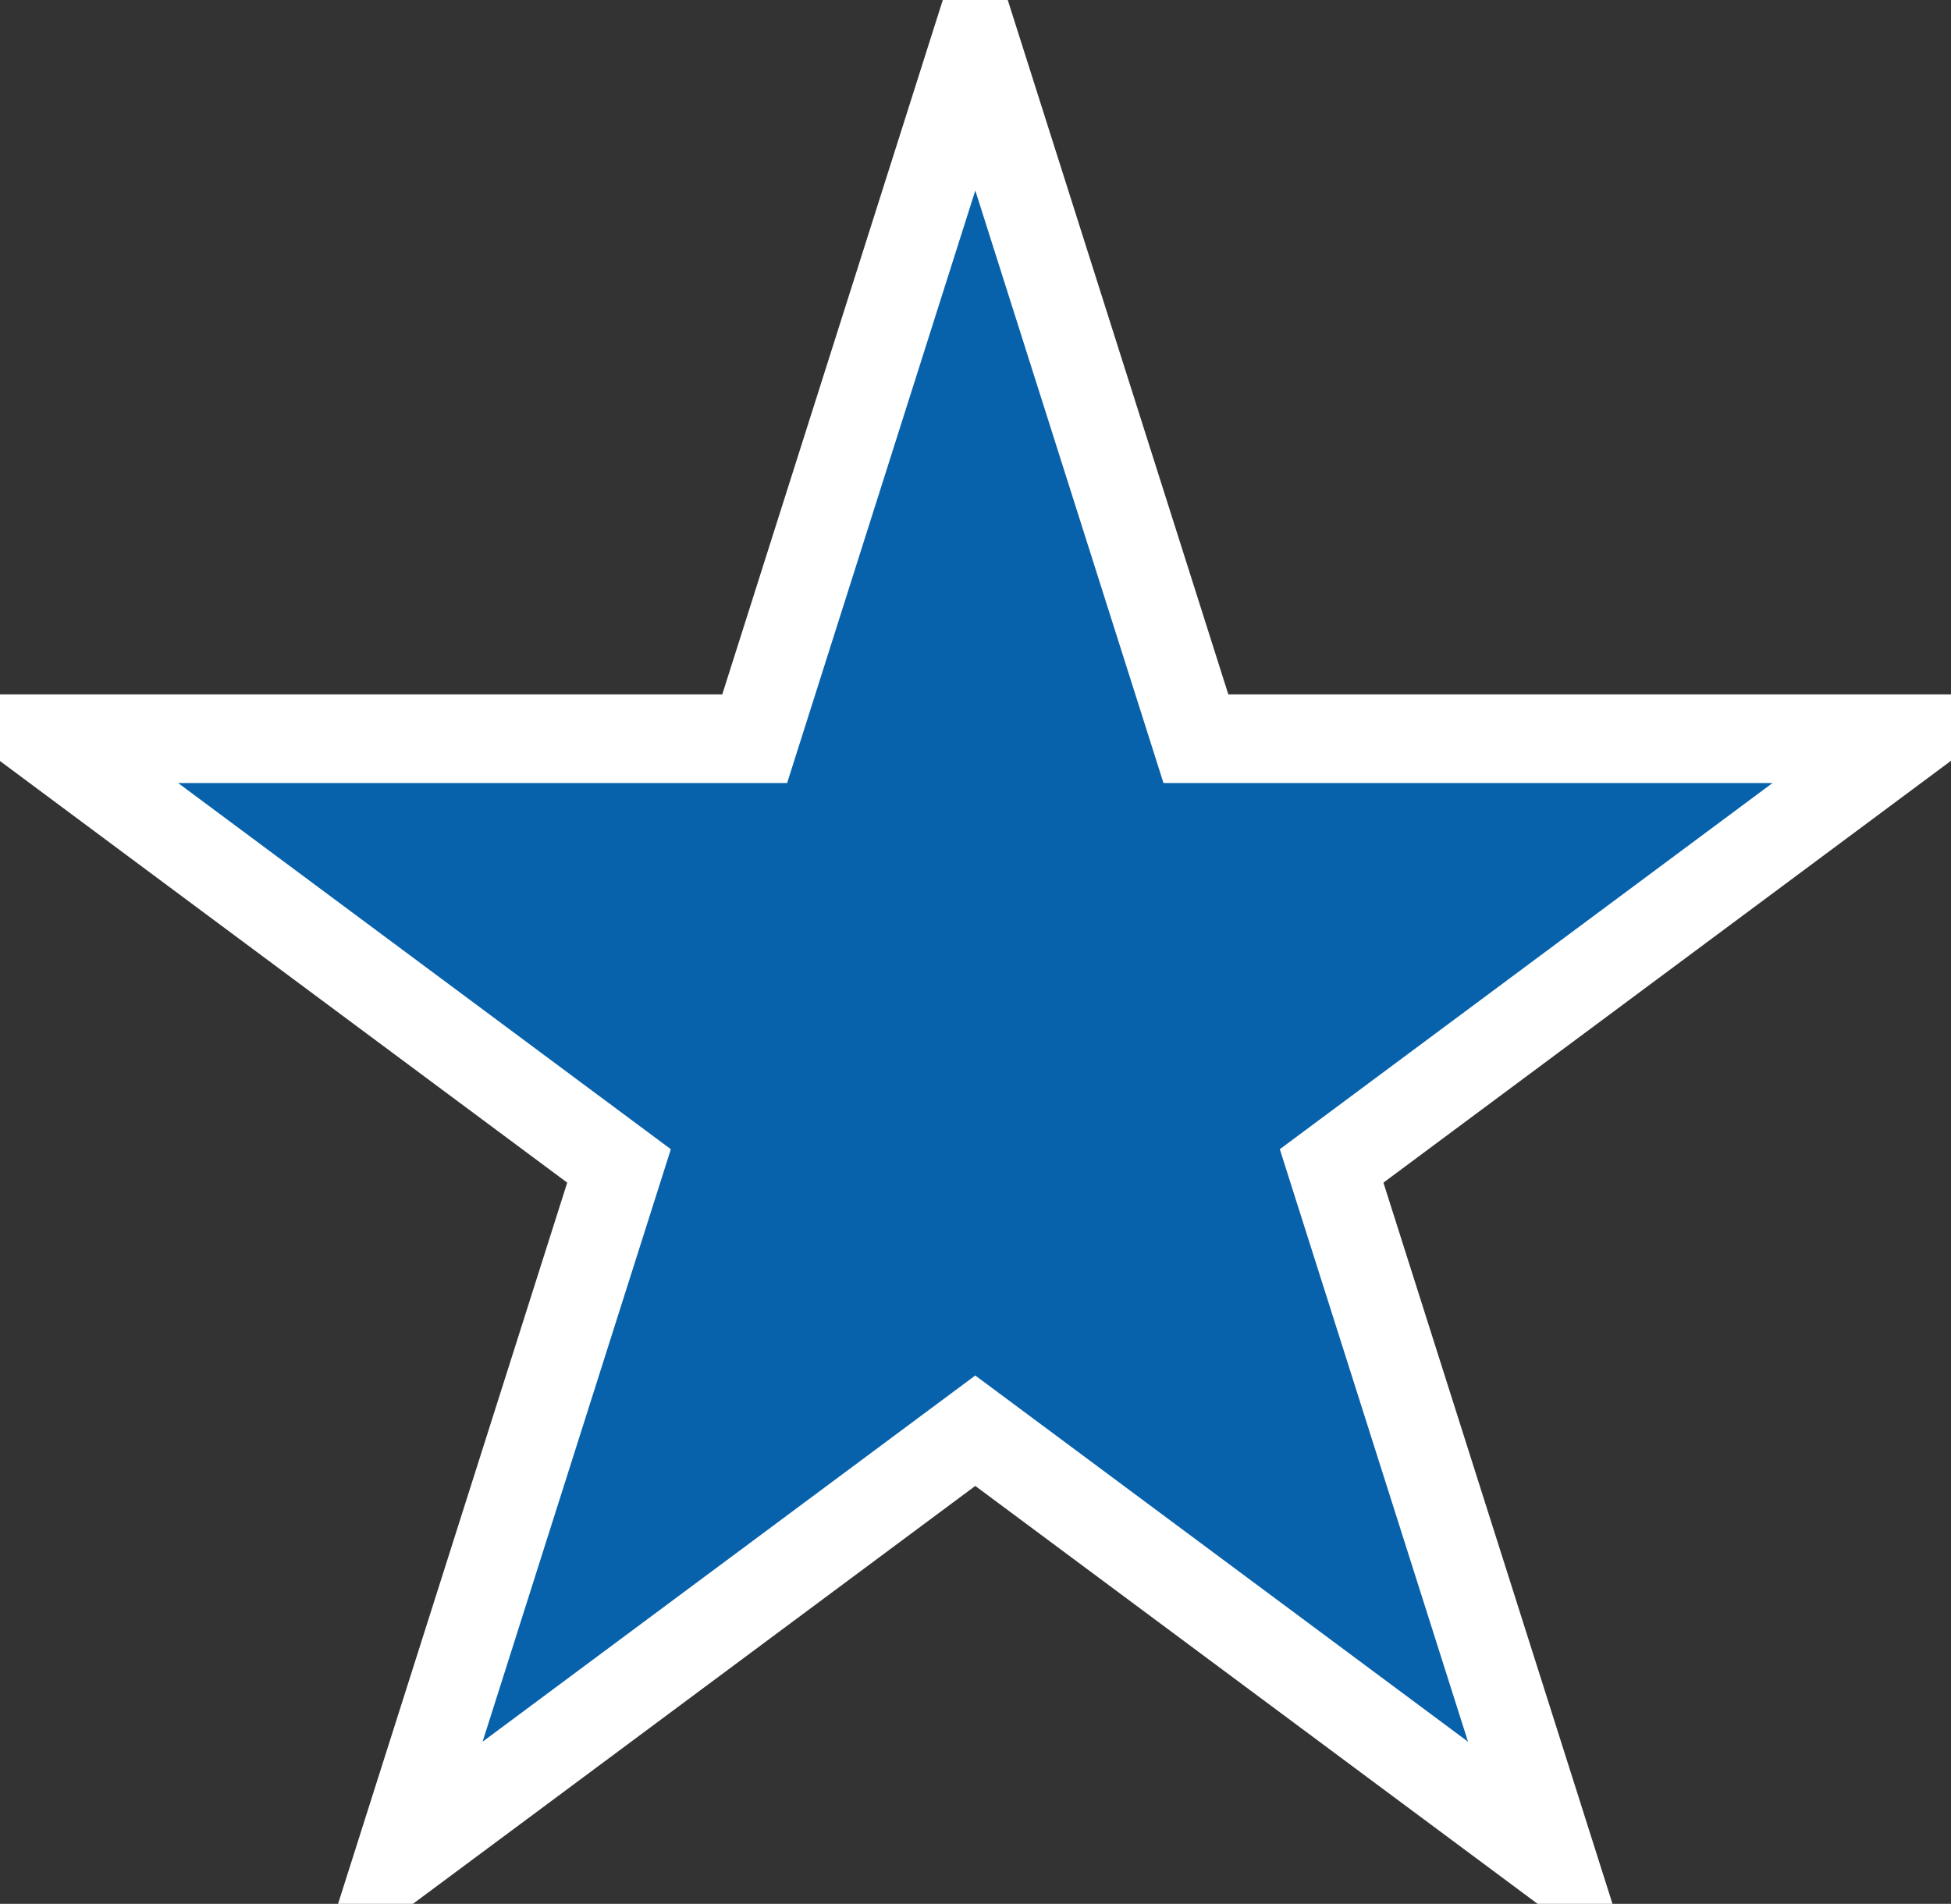<svg xmlns="http://www.w3.org/2000/svg" fill="none" viewBox="2.98 2.7 44.02 42.96">
<rect x="2.98" y="2.7" width="44.02" height="42.96" fill="#333333" stroke="none"/>
<path d="M25.939 6.697L24.985 3.696L24.032 6.697L20.008 19.369H7H3.979L6.403 21.172L16.947 29.009L12.916 41.697L11.977 44.652L14.466 42.803L24.985 34.984L35.505 42.803L37.993 44.652L37.055 41.697L33.025 29.009L43.569 21.172L45.994 19.369H42.972H29.963L25.939 6.697Z" fill="#0762AB" stroke="white" stroke-width="2"/>
</svg>